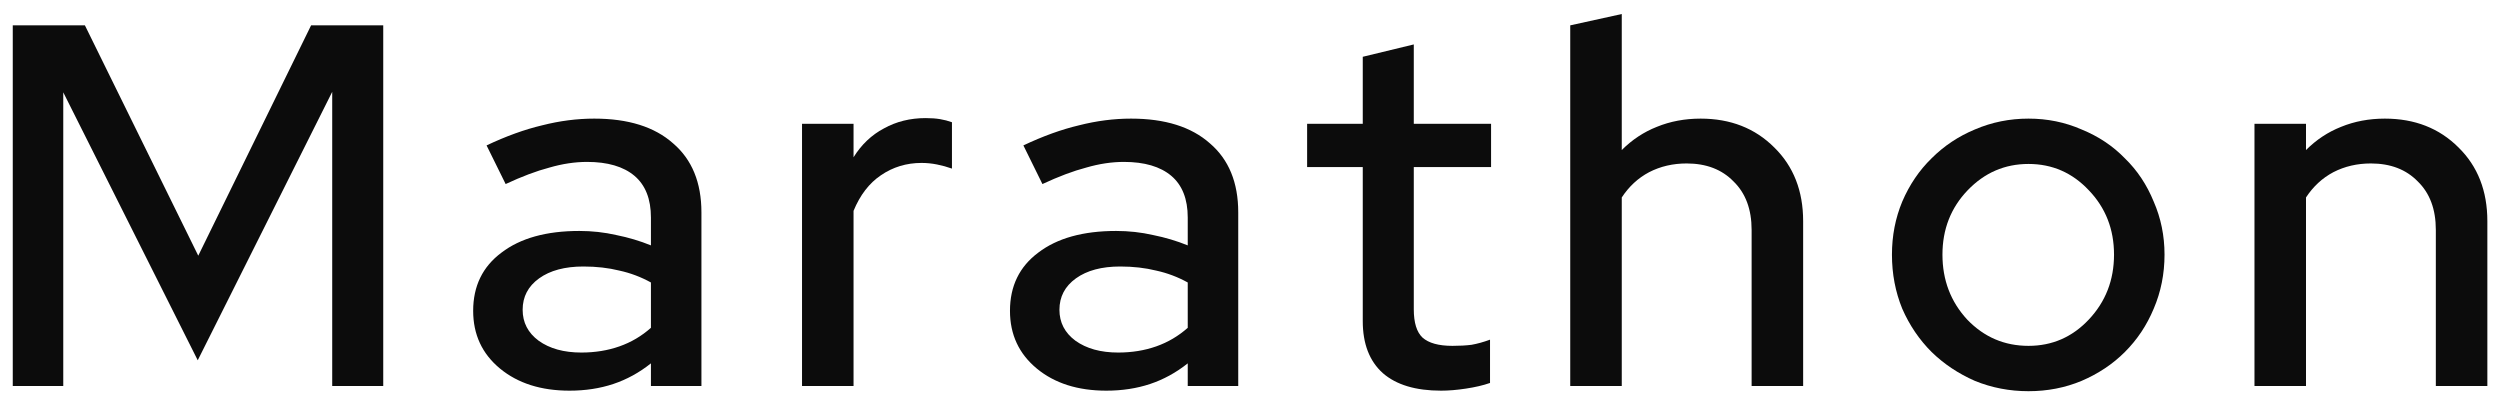 <svg width="105" height="17" viewBox="0 0 105 17" fill="none" xmlns="http://www.w3.org/2000/svg">
<path d="M8.305 15.132L2.657 3.878V16.213H0.536V1.065H3.566L8.327 10.739L13.066 1.065H16.096V16.213H13.953V3.857L8.305 15.132Z" fill="#0C0C0C"/>
<path d="M23.92 16.408C22.723 16.408 21.749 16.098 20.998 15.478C20.248 14.857 19.873 14.05 19.873 13.054C19.873 12.015 20.27 11.2 21.064 10.609C21.857 10.003 22.946 9.7 24.331 9.7C24.865 9.7 25.384 9.757 25.889 9.873C26.394 9.974 26.878 10.118 27.339 10.306V9.137C27.339 8.358 27.108 7.774 26.647 7.384C26.185 6.995 25.521 6.8 24.656 6.8C24.151 6.8 23.624 6.879 23.076 7.038C22.528 7.182 21.915 7.413 21.237 7.73L20.436 6.107C21.258 5.718 22.037 5.437 22.773 5.263C23.509 5.076 24.237 4.982 24.959 4.982C26.387 4.982 27.491 5.328 28.27 6.021C29.063 6.699 29.46 7.666 29.46 8.921V16.213H27.339V15.261C26.849 15.651 26.322 15.939 25.759 16.127C25.197 16.314 24.584 16.408 23.92 16.408ZM21.951 13.011C21.951 13.544 22.174 13.977 22.622 14.309C23.083 14.641 23.682 14.807 24.418 14.807C24.995 14.807 25.529 14.72 26.019 14.547C26.51 14.374 26.95 14.114 27.339 13.768V11.864C26.921 11.633 26.481 11.467 26.019 11.366C25.558 11.251 25.052 11.193 24.504 11.193C23.725 11.193 23.105 11.359 22.643 11.691C22.181 12.023 21.951 12.463 21.951 13.011Z" fill="#0C0C0C"/>
<path d="M33.685 16.213V5.199H35.849V6.605C36.181 6.071 36.606 5.667 37.126 5.393C37.645 5.105 38.229 4.96 38.878 4.96C39.109 4.96 39.311 4.975 39.484 5.004C39.657 5.033 39.823 5.076 39.982 5.134V7.081C39.78 7.009 39.571 6.951 39.355 6.908C39.138 6.865 38.922 6.843 38.705 6.843C38.071 6.843 37.501 7.016 36.996 7.363C36.505 7.694 36.123 8.192 35.849 8.856V16.213H33.685Z" fill="#0C0C0C"/>
<path d="M46.466 16.408C45.268 16.408 44.294 16.098 43.544 15.478C42.794 14.857 42.419 14.05 42.419 13.054C42.419 12.015 42.816 11.2 43.609 10.609C44.403 10.003 45.492 9.7 46.877 9.7C47.411 9.7 47.93 9.757 48.435 9.873C48.94 9.974 49.423 10.118 49.885 10.306V9.137C49.885 8.358 49.654 7.774 49.193 7.384C48.731 6.995 48.067 6.8 47.202 6.8C46.697 6.8 46.17 6.879 45.622 7.038C45.074 7.182 44.46 7.413 43.782 7.73L42.982 6.107C43.804 5.718 44.583 5.437 45.319 5.263C46.055 5.076 46.783 4.982 47.505 4.982C48.933 4.982 50.036 5.328 50.816 6.021C51.609 6.699 52.006 7.666 52.006 8.921V16.213H49.885V15.261C49.395 15.651 48.868 15.939 48.305 16.127C47.743 16.314 47.129 16.408 46.466 16.408ZM44.496 13.011C44.496 13.544 44.72 13.977 45.167 14.309C45.629 14.641 46.228 14.807 46.964 14.807C47.541 14.807 48.074 14.72 48.565 14.547C49.055 14.374 49.495 14.114 49.885 13.768V11.864C49.467 11.633 49.027 11.467 48.565 11.366C48.103 11.251 47.598 11.193 47.05 11.193C46.271 11.193 45.651 11.359 45.189 11.691C44.727 12.023 44.496 12.463 44.496 13.011Z" fill="#0C0C0C"/>
<path d="M57.236 13.487V7.016H54.899V5.199H57.236V2.385L59.379 1.866V5.199H62.625V7.016H59.379V12.989C59.379 13.552 59.501 13.948 59.746 14.179C60.006 14.41 60.425 14.526 61.002 14.526C61.304 14.526 61.571 14.511 61.802 14.482C62.047 14.439 62.307 14.367 62.581 14.266V16.084C62.293 16.185 61.954 16.264 61.564 16.322C61.189 16.379 60.843 16.408 60.526 16.408C59.458 16.408 58.643 16.163 58.08 15.672C57.517 15.168 57.236 14.439 57.236 13.487Z" fill="#0C0C0C"/>
<path d="M65.95 16.213V1.065L68.114 0.589V6.302C68.547 5.869 69.037 5.545 69.586 5.328C70.148 5.098 70.761 4.982 71.425 4.982C72.68 4.982 73.712 5.386 74.52 6.194C75.328 6.987 75.732 8.019 75.732 9.289V16.213H73.568V9.656C73.568 8.791 73.315 8.113 72.81 7.622C72.32 7.117 71.663 6.865 70.841 6.865C70.264 6.865 69.737 6.987 69.261 7.233C68.799 7.478 68.417 7.831 68.114 8.293V16.213H65.95Z" fill="#0C0C0C"/>
<path d="M79.462 10.695C79.462 9.902 79.606 9.159 79.895 8.466C80.198 7.759 80.609 7.153 81.128 6.648C81.648 6.129 82.254 5.725 82.946 5.437C83.653 5.134 84.403 4.982 85.197 4.982C85.99 4.982 86.733 5.134 87.426 5.437C88.133 5.725 88.739 6.129 89.243 6.648C89.763 7.153 90.167 7.759 90.455 8.466C90.758 9.159 90.91 9.902 90.91 10.695C90.91 11.503 90.758 12.261 90.455 12.967C90.167 13.66 89.763 14.266 89.243 14.785C88.739 15.29 88.133 15.694 87.426 15.997C86.733 16.286 85.99 16.43 85.197 16.43C84.403 16.43 83.653 16.286 82.946 15.997C82.254 15.694 81.648 15.29 81.128 14.785C80.609 14.266 80.198 13.66 79.895 12.967C79.606 12.261 79.462 11.503 79.462 10.695ZM85.197 14.526C86.192 14.526 87.036 14.158 87.729 13.422C88.436 12.672 88.789 11.763 88.789 10.695C88.789 9.628 88.436 8.726 87.729 7.99C87.036 7.254 86.192 6.886 85.197 6.886C84.201 6.886 83.35 7.254 82.643 7.99C81.936 8.726 81.583 9.628 81.583 10.695C81.583 11.763 81.929 12.672 82.622 13.422C83.329 14.158 84.187 14.526 85.197 14.526Z" fill="#0C0C0C"/>
<path d="M94.688 16.213V5.199H96.852V6.302C97.285 5.869 97.775 5.545 98.324 5.328C98.886 5.098 99.499 4.982 100.163 4.982C101.418 4.982 102.45 5.386 103.258 6.194C104.066 6.987 104.469 8.019 104.469 9.289V16.213H102.305V9.656C102.305 8.791 102.053 8.113 101.548 7.622C101.057 7.117 100.401 6.865 99.579 6.865C99.002 6.865 98.475 6.987 97.999 7.233C97.537 7.478 97.155 7.831 96.852 8.293V16.213H94.688Z" fill="#0C0C0C"/>
</svg>
